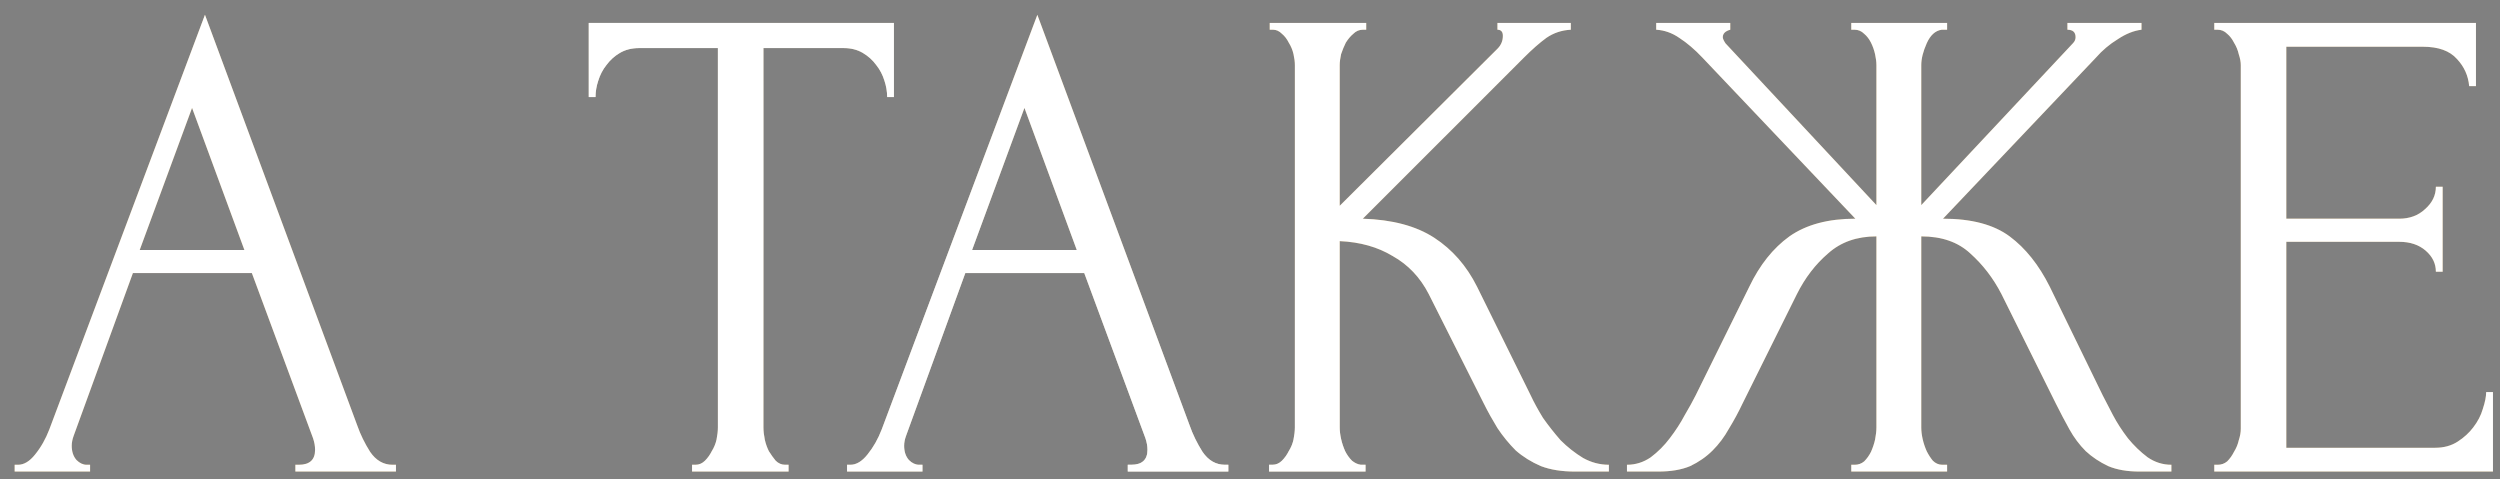 <?xml version="1.0" encoding="UTF-8"?> <svg xmlns="http://www.w3.org/2000/svg" width="167" height="32" viewBox="0 0 167 32" fill="none"><rect x="0" y="0" width="167" height="32" fill="#808080" stroke="none"/><path d="M19.73 31.046H19.957C20.684 31.046 21.047 30.713 21.047 30.047C21.047 29.805 21.002 29.548 20.911 29.275L16.824 18.242H8.878L4.928 29.093C4.837 29.336 4.792 29.563 4.792 29.775C4.792 30.168 4.898 30.486 5.11 30.728C5.322 30.94 5.549 31.046 5.791 31.046H6.018V31.5H0.978V31.046H1.205C1.598 31.046 1.977 30.819 2.34 30.365C2.734 29.881 3.051 29.32 3.294 28.685L13.691 0.988L23.862 28.412C24.074 29.018 24.362 29.608 24.725 30.183C25.119 30.758 25.618 31.046 26.223 31.046H26.45V31.5H19.73V31.046ZM9.333 16.698H16.325L12.829 7.208L9.333 16.698ZM52.45 31.046H52.677V31.5H46.229V31.046H46.456C46.699 31.046 46.91 30.955 47.092 30.773C47.274 30.592 47.425 30.38 47.546 30.138C47.697 29.896 47.803 29.638 47.864 29.366C47.925 29.063 47.955 28.791 47.955 28.549V3.212H42.688C42.203 3.212 41.78 3.318 41.416 3.53C41.053 3.742 40.751 4.015 40.508 4.348C40.266 4.65 40.084 4.998 39.964 5.392C39.842 5.755 39.782 6.118 39.782 6.482H39.328V1.532H59.715V6.482H59.261C59.261 6.118 59.2 5.755 59.079 5.392C58.958 4.998 58.776 4.65 58.534 4.348C58.292 4.015 57.989 3.742 57.626 3.53C57.263 3.318 56.839 3.212 56.355 3.212H50.997V28.549C50.997 28.791 51.027 29.063 51.088 29.366C51.148 29.638 51.239 29.896 51.36 30.138C51.512 30.38 51.663 30.592 51.814 30.773C51.996 30.955 52.208 31.046 52.45 31.046ZM75.334 31.046H75.561C76.288 31.046 76.651 30.713 76.651 30.047C76.651 29.805 76.606 29.548 76.515 29.275L72.428 18.242H64.482L60.532 29.093C60.441 29.336 60.396 29.563 60.396 29.775C60.396 30.168 60.502 30.486 60.714 30.728C60.926 30.94 61.153 31.046 61.395 31.046H61.622V31.5H56.582V31.046H56.809C57.202 31.046 57.581 30.819 57.944 30.365C58.337 29.881 58.655 29.32 58.898 28.685L69.295 0.988L79.466 28.412C79.678 29.018 79.966 29.608 80.329 30.183C80.722 30.758 81.222 31.046 81.827 31.046H82.054V31.5H75.334V31.046ZM64.936 16.698H71.929L68.433 7.208L64.936 16.698ZM84.772 31.046H84.999C85.241 31.046 85.453 30.955 85.634 30.773C85.816 30.592 85.967 30.38 86.088 30.138C86.24 29.896 86.346 29.638 86.406 29.366C86.467 29.063 86.497 28.791 86.497 28.549V4.348C86.497 4.136 86.467 3.894 86.406 3.621C86.346 3.349 86.24 3.091 86.088 2.849C85.967 2.607 85.816 2.41 85.634 2.259C85.453 2.077 85.256 1.986 85.044 1.986H84.817V1.532H91.264V1.986H91.037C90.795 1.986 90.583 2.077 90.402 2.259C90.22 2.41 90.054 2.607 89.902 2.849C89.781 3.091 89.675 3.349 89.585 3.621C89.524 3.894 89.494 4.136 89.494 4.348V13.746L100.028 3.258C100.27 3.016 100.391 2.728 100.391 2.395C100.391 2.123 100.27 1.986 100.028 1.986V1.532H104.931V1.986C104.326 2.017 103.781 2.198 103.297 2.531C102.843 2.864 102.343 3.303 101.799 3.848L91.037 14.609C93.005 14.67 94.594 15.094 95.805 15.88C97.016 16.668 97.969 17.757 98.666 19.15L102.253 26.415C102.464 26.869 102.737 27.368 103.07 27.913C103.433 28.428 103.827 28.927 104.25 29.411C104.704 29.865 105.204 30.259 105.749 30.592C106.294 30.895 106.869 31.046 107.474 31.046V31.5H105.204C104.326 31.5 103.569 31.379 102.934 31.137C102.298 30.864 101.738 30.516 101.254 30.092C100.8 29.638 100.391 29.139 100.028 28.594C99.695 28.049 99.392 27.504 99.12 26.959L95.442 19.649C94.867 18.529 94.064 17.682 93.035 17.107C92.036 16.501 90.856 16.168 89.494 16.108V28.549C89.494 28.791 89.524 29.048 89.585 29.32C89.645 29.593 89.736 29.865 89.857 30.138C89.978 30.38 90.129 30.592 90.311 30.773C90.493 30.925 90.689 31.016 90.901 31.046H91.219V31.5H84.772V31.046ZM123.664 31.046H123.891C124.134 31.046 124.346 30.97 124.527 30.819C124.709 30.637 124.86 30.425 124.981 30.183C125.102 29.911 125.193 29.638 125.254 29.366C125.314 29.063 125.344 28.791 125.344 28.549V15.79C124.043 15.79 122.968 16.168 122.121 16.925C121.273 17.651 120.577 18.559 120.032 19.649L116.4 26.959C116.127 27.535 115.824 28.095 115.491 28.64C115.189 29.184 114.826 29.669 114.402 30.092C113.978 30.516 113.478 30.864 112.903 31.137C112.328 31.379 111.617 31.5 110.769 31.5H108.681V31.046C109.256 31.046 109.786 30.88 110.27 30.547C110.754 30.183 111.178 29.759 111.541 29.275C111.935 28.761 112.268 28.246 112.54 27.731C112.843 27.217 113.085 26.778 113.267 26.415L116.854 19.15C117.55 17.697 118.443 16.577 119.533 15.79C120.653 15.003 122.121 14.609 123.937 14.609L113.721 3.848C113.206 3.303 112.691 2.864 112.177 2.531C111.693 2.198 111.178 2.017 110.633 1.986V1.532H115.582V1.986C115.249 2.077 115.083 2.244 115.083 2.486C115.083 2.577 115.143 2.713 115.264 2.895L125.344 13.701V4.348C125.344 4.136 125.314 3.894 125.254 3.621C125.193 3.349 125.102 3.091 124.981 2.849C124.86 2.607 124.709 2.41 124.527 2.259C124.346 2.077 124.134 1.986 123.891 1.986H123.664V1.532H130.067V1.986H129.703C129.28 2.047 128.947 2.35 128.704 2.895C128.462 3.439 128.341 3.924 128.341 4.348V13.701L138.467 2.895C138.588 2.774 138.648 2.637 138.648 2.486C138.648 2.153 138.467 1.986 138.103 1.986V1.532H143.053V1.986C142.538 2.047 142.008 2.259 141.463 2.622C140.918 2.955 140.434 3.364 140.01 3.848L129.794 14.609C131.701 14.609 133.184 15.003 134.244 15.79C135.303 16.577 136.196 17.697 136.923 19.15L140.464 26.415C140.646 26.778 140.873 27.217 141.146 27.731C141.418 28.246 141.751 28.761 142.144 29.275C142.538 29.759 142.977 30.183 143.461 30.547C143.946 30.88 144.475 31.046 145.05 31.046V31.5H142.916C142.099 31.5 141.403 31.379 140.828 31.137C140.253 30.864 139.753 30.531 139.329 30.138C138.906 29.714 138.542 29.23 138.24 28.685C137.937 28.14 137.634 27.565 137.331 26.959L133.699 19.649C133.154 18.59 132.458 17.682 131.61 16.925C130.793 16.168 129.703 15.79 128.341 15.79V28.549C128.341 28.791 128.371 29.048 128.432 29.32C128.493 29.593 128.583 29.865 128.704 30.138C128.826 30.38 128.962 30.592 129.113 30.773C129.295 30.955 129.507 31.046 129.749 31.046H130.067V31.5H123.664V31.046ZM147.913 31.046H148.14C148.383 31.046 148.594 30.97 148.776 30.819C148.958 30.637 149.109 30.425 149.23 30.183C149.381 29.941 149.487 29.684 149.548 29.411C149.639 29.139 149.684 28.882 149.684 28.64V4.348C149.684 4.136 149.639 3.894 149.548 3.621C149.487 3.349 149.381 3.091 149.23 2.849C149.109 2.607 148.958 2.41 148.776 2.259C148.594 2.077 148.383 1.986 148.14 1.986H147.913V1.532H165.394V5.755H164.94C164.88 5.059 164.607 4.454 164.123 3.939C163.639 3.394 162.882 3.122 161.853 3.122H152.726V14.609H160.264C160.96 14.609 161.535 14.397 161.989 13.973C162.473 13.55 162.716 13.05 162.716 12.475H163.17V18.151H162.716C162.716 17.606 162.489 17.137 162.034 16.743C161.58 16.35 160.99 16.153 160.264 16.153H152.726V29.911H162.67C163.245 29.911 163.745 29.775 164.169 29.502C164.592 29.23 164.94 28.912 165.213 28.549C165.516 28.155 165.727 27.747 165.849 27.323C166 26.869 166.076 26.49 166.076 26.188H166.53V31.5H147.913V31.046Z" fill="url(#paint0_linear_2188_1460)"></path><path d="M19.73 31.046H19.957C20.684 31.046 21.047 30.713 21.047 30.047C21.047 29.805 21.002 29.548 20.911 29.275L16.824 18.242H8.878L4.928 29.093C4.837 29.336 4.792 29.563 4.792 29.775C4.792 30.168 4.898 30.486 5.11 30.728C5.322 30.94 5.549 31.046 5.791 31.046H6.018V31.5H0.978V31.046H1.205C1.598 31.046 1.977 30.819 2.34 30.365C2.734 29.881 3.051 29.32 3.294 28.685L13.691 0.988L23.862 28.412C24.074 29.018 24.362 29.608 24.725 30.183C25.119 30.758 25.618 31.046 26.223 31.046H26.45V31.5H19.73V31.046ZM9.333 16.698H16.325L12.829 7.208L9.333 16.698ZM52.45 31.046H52.677V31.5H46.229V31.046H46.456C46.699 31.046 46.91 30.955 47.092 30.773C47.274 30.592 47.425 30.38 47.546 30.138C47.697 29.896 47.803 29.638 47.864 29.366C47.925 29.063 47.955 28.791 47.955 28.549V3.212H42.688C42.203 3.212 41.78 3.318 41.416 3.53C41.053 3.742 40.751 4.015 40.508 4.348C40.266 4.65 40.084 4.998 39.964 5.392C39.842 5.755 39.782 6.118 39.782 6.482H39.328V1.532H59.715V6.482H59.261C59.261 6.118 59.2 5.755 59.079 5.392C58.958 4.998 58.776 4.65 58.534 4.348C58.292 4.015 57.989 3.742 57.626 3.53C57.263 3.318 56.839 3.212 56.355 3.212H50.997V28.549C50.997 28.791 51.027 29.063 51.088 29.366C51.148 29.638 51.239 29.896 51.36 30.138C51.512 30.38 51.663 30.592 51.814 30.773C51.996 30.955 52.208 31.046 52.45 31.046ZM75.334 31.046H75.561C76.288 31.046 76.651 30.713 76.651 30.047C76.651 29.805 76.606 29.548 76.515 29.275L72.428 18.242H64.482L60.532 29.093C60.441 29.336 60.396 29.563 60.396 29.775C60.396 30.168 60.502 30.486 60.714 30.728C60.926 30.94 61.153 31.046 61.395 31.046H61.622V31.5H56.582V31.046H56.809C57.202 31.046 57.581 30.819 57.944 30.365C58.337 29.881 58.655 29.32 58.898 28.685L69.295 0.988L79.466 28.412C79.678 29.018 79.966 29.608 80.329 30.183C80.722 30.758 81.222 31.046 81.827 31.046H82.054V31.5H75.334V31.046ZM64.936 16.698H71.929L68.433 7.208L64.936 16.698ZM84.772 31.046H84.999C85.241 31.046 85.453 30.955 85.634 30.773C85.816 30.592 85.967 30.38 86.088 30.138C86.24 29.896 86.346 29.638 86.406 29.366C86.467 29.063 86.497 28.791 86.497 28.549V4.348C86.497 4.136 86.467 3.894 86.406 3.621C86.346 3.349 86.24 3.091 86.088 2.849C85.967 2.607 85.816 2.41 85.634 2.259C85.453 2.077 85.256 1.986 85.044 1.986H84.817V1.532H91.264V1.986H91.037C90.795 1.986 90.583 2.077 90.402 2.259C90.22 2.41 90.054 2.607 89.902 2.849C89.781 3.091 89.675 3.349 89.585 3.621C89.524 3.894 89.494 4.136 89.494 4.348V13.746L100.028 3.258C100.27 3.016 100.391 2.728 100.391 2.395C100.391 2.123 100.27 1.986 100.028 1.986V1.532H104.931V1.986C104.326 2.017 103.781 2.198 103.297 2.531C102.843 2.864 102.343 3.303 101.799 3.848L91.037 14.609C93.005 14.67 94.594 15.094 95.805 15.88C97.016 16.668 97.969 17.757 98.666 19.15L102.253 26.415C102.464 26.869 102.737 27.368 103.07 27.913C103.433 28.428 103.827 28.927 104.25 29.411C104.704 29.865 105.204 30.259 105.749 30.592C106.294 30.895 106.869 31.046 107.474 31.046V31.5H105.204C104.326 31.5 103.569 31.379 102.934 31.137C102.298 30.864 101.738 30.516 101.254 30.092C100.8 29.638 100.391 29.139 100.028 28.594C99.695 28.049 99.392 27.504 99.12 26.959L95.442 19.649C94.867 18.529 94.064 17.682 93.035 17.107C92.036 16.501 90.856 16.168 89.494 16.108V28.549C89.494 28.791 89.524 29.048 89.585 29.32C89.645 29.593 89.736 29.865 89.857 30.138C89.978 30.38 90.129 30.592 90.311 30.773C90.493 30.925 90.689 31.016 90.901 31.046H91.219V31.5H84.772V31.046ZM123.664 31.046H123.891C124.134 31.046 124.346 30.97 124.527 30.819C124.709 30.637 124.86 30.425 124.981 30.183C125.102 29.911 125.193 29.638 125.254 29.366C125.314 29.063 125.344 28.791 125.344 28.549V15.79C124.043 15.79 122.968 16.168 122.121 16.925C121.273 17.651 120.577 18.559 120.032 19.649L116.4 26.959C116.127 27.535 115.824 28.095 115.491 28.64C115.189 29.184 114.826 29.669 114.402 30.092C113.978 30.516 113.478 30.864 112.903 31.137C112.328 31.379 111.617 31.5 110.769 31.5H108.681V31.046C109.256 31.046 109.786 30.88 110.27 30.547C110.754 30.183 111.178 29.759 111.541 29.275C111.935 28.761 112.268 28.246 112.54 27.731C112.843 27.217 113.085 26.778 113.267 26.415L116.854 19.15C117.55 17.697 118.443 16.577 119.533 15.79C120.653 15.003 122.121 14.609 123.937 14.609L113.721 3.848C113.206 3.303 112.691 2.864 112.177 2.531C111.693 2.198 111.178 2.017 110.633 1.986V1.532H115.582V1.986C115.249 2.077 115.083 2.244 115.083 2.486C115.083 2.577 115.143 2.713 115.264 2.895L125.344 13.701V4.348C125.344 4.136 125.314 3.894 125.254 3.621C125.193 3.349 125.102 3.091 124.981 2.849C124.86 2.607 124.709 2.41 124.527 2.259C124.346 2.077 124.134 1.986 123.891 1.986H123.664V1.532H130.067V1.986H129.703C129.28 2.047 128.947 2.35 128.704 2.895C128.462 3.439 128.341 3.924 128.341 4.348V13.701L138.467 2.895C138.588 2.774 138.648 2.637 138.648 2.486C138.648 2.153 138.467 1.986 138.103 1.986V1.532H143.053V1.986C142.538 2.047 142.008 2.259 141.463 2.622C140.918 2.955 140.434 3.364 140.01 3.848L129.794 14.609C131.701 14.609 133.184 15.003 134.244 15.79C135.303 16.577 136.196 17.697 136.923 19.15L140.464 26.415C140.646 26.778 140.873 27.217 141.146 27.731C141.418 28.246 141.751 28.761 142.144 29.275C142.538 29.759 142.977 30.183 143.461 30.547C143.946 30.88 144.475 31.046 145.05 31.046V31.5H142.916C142.099 31.5 141.403 31.379 140.828 31.137C140.253 30.864 139.753 30.531 139.329 30.138C138.906 29.714 138.542 29.23 138.24 28.685C137.937 28.14 137.634 27.565 137.331 26.959L133.699 19.649C133.154 18.59 132.458 17.682 131.61 16.925C130.793 16.168 129.703 15.79 128.341 15.79V28.549C128.341 28.791 128.371 29.048 128.432 29.32C128.493 29.593 128.583 29.865 128.704 30.138C128.826 30.38 128.962 30.592 129.113 30.773C129.295 30.955 129.507 31.046 129.749 31.046H130.067V31.5H123.664V31.046ZM147.913 31.046H148.14C148.383 31.046 148.594 30.97 148.776 30.819C148.958 30.637 149.109 30.425 149.23 30.183C149.381 29.941 149.487 29.684 149.548 29.411C149.639 29.139 149.684 28.882 149.684 28.64V4.348C149.684 4.136 149.639 3.894 149.548 3.621C149.487 3.349 149.381 3.091 149.23 2.849C149.109 2.607 148.958 2.41 148.776 2.259C148.594 2.077 148.383 1.986 148.14 1.986H147.913V1.532H165.394V5.755H164.94C164.88 5.059 164.607 4.454 164.123 3.939C163.639 3.394 162.882 3.122 161.853 3.122H152.726V14.609H160.264C160.96 14.609 161.535 14.397 161.989 13.973C162.473 13.55 162.716 13.05 162.716 12.475H163.17V18.151H162.716C162.716 17.606 162.489 17.137 162.034 16.743C161.58 16.35 160.99 16.153 160.264 16.153H152.726V29.911H162.67C163.245 29.911 163.745 29.775 164.169 29.502C164.592 29.23 164.94 28.912 165.213 28.549C165.516 28.155 165.727 27.747 165.849 27.323C166 26.869 166.076 26.49 166.076 26.188H166.53V31.5H147.913V31.046Z" fill="black" fill-opacity="0.2"></path><path d="M19.73 31.046H19.957C20.684 31.046 21.047 30.713 21.047 30.047C21.047 29.805 21.002 29.548 20.911 29.275L16.824 18.242H8.878L4.928 29.093C4.837 29.336 4.792 29.563 4.792 29.775C4.792 30.168 4.898 30.486 5.11 30.728C5.322 30.94 5.549 31.046 5.791 31.046H6.018V31.5H0.978V31.046H1.205C1.598 31.046 1.977 30.819 2.34 30.365C2.734 29.881 3.051 29.32 3.294 28.685L13.691 0.988L23.862 28.412C24.074 29.018 24.362 29.608 24.725 30.183C25.119 30.758 25.618 31.046 26.223 31.046H26.45V31.5H19.73V31.046ZM9.333 16.698H16.325L12.829 7.208L9.333 16.698ZM52.45 31.046H52.677V31.5H46.229V31.046H46.456C46.699 31.046 46.91 30.955 47.092 30.773C47.274 30.592 47.425 30.38 47.546 30.138C47.697 29.896 47.803 29.638 47.864 29.366C47.925 29.063 47.955 28.791 47.955 28.549V3.212H42.688C42.203 3.212 41.78 3.318 41.416 3.53C41.053 3.742 40.751 4.015 40.508 4.348C40.266 4.65 40.084 4.998 39.964 5.392C39.842 5.755 39.782 6.118 39.782 6.482H39.328V1.532H59.715V6.482H59.261C59.261 6.118 59.2 5.755 59.079 5.392C58.958 4.998 58.776 4.65 58.534 4.348C58.292 4.015 57.989 3.742 57.626 3.53C57.263 3.318 56.839 3.212 56.355 3.212H50.997V28.549C50.997 28.791 51.027 29.063 51.088 29.366C51.148 29.638 51.239 29.896 51.36 30.138C51.512 30.38 51.663 30.592 51.814 30.773C51.996 30.955 52.208 31.046 52.45 31.046ZM75.334 31.046H75.561C76.288 31.046 76.651 30.713 76.651 30.047C76.651 29.805 76.606 29.548 76.515 29.275L72.428 18.242H64.482L60.532 29.093C60.441 29.336 60.396 29.563 60.396 29.775C60.396 30.168 60.502 30.486 60.714 30.728C60.926 30.94 61.153 31.046 61.395 31.046H61.622V31.5H56.582V31.046H56.809C57.202 31.046 57.581 30.819 57.944 30.365C58.337 29.881 58.655 29.32 58.898 28.685L69.295 0.988L79.466 28.412C79.678 29.018 79.966 29.608 80.329 30.183C80.722 30.758 81.222 31.046 81.827 31.046H82.054V31.5H75.334V31.046ZM64.936 16.698H71.929L68.433 7.208L64.936 16.698ZM84.772 31.046H84.999C85.241 31.046 85.453 30.955 85.634 30.773C85.816 30.592 85.967 30.38 86.088 30.138C86.24 29.896 86.346 29.638 86.406 29.366C86.467 29.063 86.497 28.791 86.497 28.549V4.348C86.497 4.136 86.467 3.894 86.406 3.621C86.346 3.349 86.24 3.091 86.088 2.849C85.967 2.607 85.816 2.41 85.634 2.259C85.453 2.077 85.256 1.986 85.044 1.986H84.817V1.532H91.264V1.986H91.037C90.795 1.986 90.583 2.077 90.402 2.259C90.22 2.41 90.054 2.607 89.902 2.849C89.781 3.091 89.675 3.349 89.585 3.621C89.524 3.894 89.494 4.136 89.494 4.348V13.746L100.028 3.258C100.27 3.016 100.391 2.728 100.391 2.395C100.391 2.123 100.27 1.986 100.028 1.986V1.532H104.931V1.986C104.326 2.017 103.781 2.198 103.297 2.531C102.843 2.864 102.343 3.303 101.799 3.848L91.037 14.609C93.005 14.67 94.594 15.094 95.805 15.88C97.016 16.668 97.969 17.757 98.666 19.15L102.253 26.415C102.464 26.869 102.737 27.368 103.07 27.913C103.433 28.428 103.827 28.927 104.25 29.411C104.704 29.865 105.204 30.259 105.749 30.592C106.294 30.895 106.869 31.046 107.474 31.046V31.5H105.204C104.326 31.5 103.569 31.379 102.934 31.137C102.298 30.864 101.738 30.516 101.254 30.092C100.8 29.638 100.391 29.139 100.028 28.594C99.695 28.049 99.392 27.504 99.12 26.959L95.442 19.649C94.867 18.529 94.064 17.682 93.035 17.107C92.036 16.501 90.856 16.168 89.494 16.108V28.549C89.494 28.791 89.524 29.048 89.585 29.32C89.645 29.593 89.736 29.865 89.857 30.138C89.978 30.38 90.129 30.592 90.311 30.773C90.493 30.925 90.689 31.016 90.901 31.046H91.219V31.5H84.772V31.046ZM123.664 31.046H123.891C124.134 31.046 124.346 30.97 124.527 30.819C124.709 30.637 124.86 30.425 124.981 30.183C125.102 29.911 125.193 29.638 125.254 29.366C125.314 29.063 125.344 28.791 125.344 28.549V15.79C124.043 15.79 122.968 16.168 122.121 16.925C121.273 17.651 120.577 18.559 120.032 19.649L116.4 26.959C116.127 27.535 115.824 28.095 115.491 28.64C115.189 29.184 114.826 29.669 114.402 30.092C113.978 30.516 113.478 30.864 112.903 31.137C112.328 31.379 111.617 31.5 110.769 31.5H108.681V31.046C109.256 31.046 109.786 30.88 110.27 30.547C110.754 30.183 111.178 29.759 111.541 29.275C111.935 28.761 112.268 28.246 112.54 27.731C112.843 27.217 113.085 26.778 113.267 26.415L116.854 19.15C117.55 17.697 118.443 16.577 119.533 15.79C120.653 15.003 122.121 14.609 123.937 14.609L113.721 3.848C113.206 3.303 112.691 2.864 112.177 2.531C111.693 2.198 111.178 2.017 110.633 1.986V1.532H115.582V1.986C115.249 2.077 115.083 2.244 115.083 2.486C115.083 2.577 115.143 2.713 115.264 2.895L125.344 13.701V4.348C125.344 4.136 125.314 3.894 125.254 3.621C125.193 3.349 125.102 3.091 124.981 2.849C124.86 2.607 124.709 2.41 124.527 2.259C124.346 2.077 124.134 1.986 123.891 1.986H123.664V1.532H130.067V1.986H129.703C129.28 2.047 128.947 2.35 128.704 2.895C128.462 3.439 128.341 3.924 128.341 4.348V13.701L138.467 2.895C138.588 2.774 138.648 2.637 138.648 2.486C138.648 2.153 138.467 1.986 138.103 1.986V1.532H143.053V1.986C142.538 2.047 142.008 2.259 141.463 2.622C140.918 2.955 140.434 3.364 140.01 3.848L129.794 14.609C131.701 14.609 133.184 15.003 134.244 15.79C135.303 16.577 136.196 17.697 136.923 19.15L140.464 26.415C140.646 26.778 140.873 27.217 141.146 27.731C141.418 28.246 141.751 28.761 142.144 29.275C142.538 29.759 142.977 30.183 143.461 30.547C143.946 30.88 144.475 31.046 145.05 31.046V31.5H142.916C142.099 31.5 141.403 31.379 140.828 31.137C140.253 30.864 139.753 30.531 139.329 30.138C138.906 29.714 138.542 29.23 138.24 28.685C137.937 28.14 137.634 27.565 137.331 26.959L133.699 19.649C133.154 18.59 132.458 17.682 131.61 16.925C130.793 16.168 129.703 15.79 128.341 15.79V28.549C128.341 28.791 128.371 29.048 128.432 29.32C128.493 29.593 128.583 29.865 128.704 30.138C128.826 30.38 128.962 30.592 129.113 30.773C129.295 30.955 129.507 31.046 129.749 31.046H130.067V31.5H123.664V31.046ZM147.913 31.046H148.14C148.383 31.046 148.594 30.97 148.776 30.819C148.958 30.637 149.109 30.425 149.23 30.183C149.381 29.941 149.487 29.684 149.548 29.411C149.639 29.139 149.684 28.882 149.684 28.64V4.348C149.684 4.136 149.639 3.894 149.548 3.621C149.487 3.349 149.381 3.091 149.23 2.849C149.109 2.607 148.958 2.41 148.776 2.259C148.594 2.077 148.383 1.986 148.14 1.986H147.913V1.532H165.394V5.755H164.94C164.88 5.059 164.607 4.454 164.123 3.939C163.639 3.394 162.882 3.122 161.853 3.122H152.726V14.609H160.264C160.96 14.609 161.535 14.397 161.989 13.973C162.473 13.55 162.716 13.05 162.716 12.475H163.17V18.151H162.716C162.716 17.606 162.489 17.137 162.034 16.743C161.58 16.35 160.99 16.153 160.264 16.153H152.726V29.911H162.67C163.245 29.911 163.745 29.775 164.169 29.502C164.592 29.23 164.94 28.912 165.213 28.549C165.516 28.155 165.727 27.747 165.849 27.323C166 26.869 166.076 26.49 166.076 26.188H166.53V31.5H147.913V31.046Z" fill="white"></path><defs><linearGradient id="paint0_linear_2188_1460" x1="3.792" y1="3.872" x2="30.516" y2="-30.2" gradientUnits="userSpaceOnUse"><stop stop-color="#DAB87C"></stop><stop offset="0.323" stop-color="#EAD6AF"></stop><stop offset="0.403" stop-color="#EFDFBE"></stop><stop offset="0.531" stop-color="#F9EDD5"></stop><stop offset="0.693" stop-color="#EEDEBC"></stop><stop offset="1" stop-color="#DAB87C"></stop></linearGradient></defs></svg> 